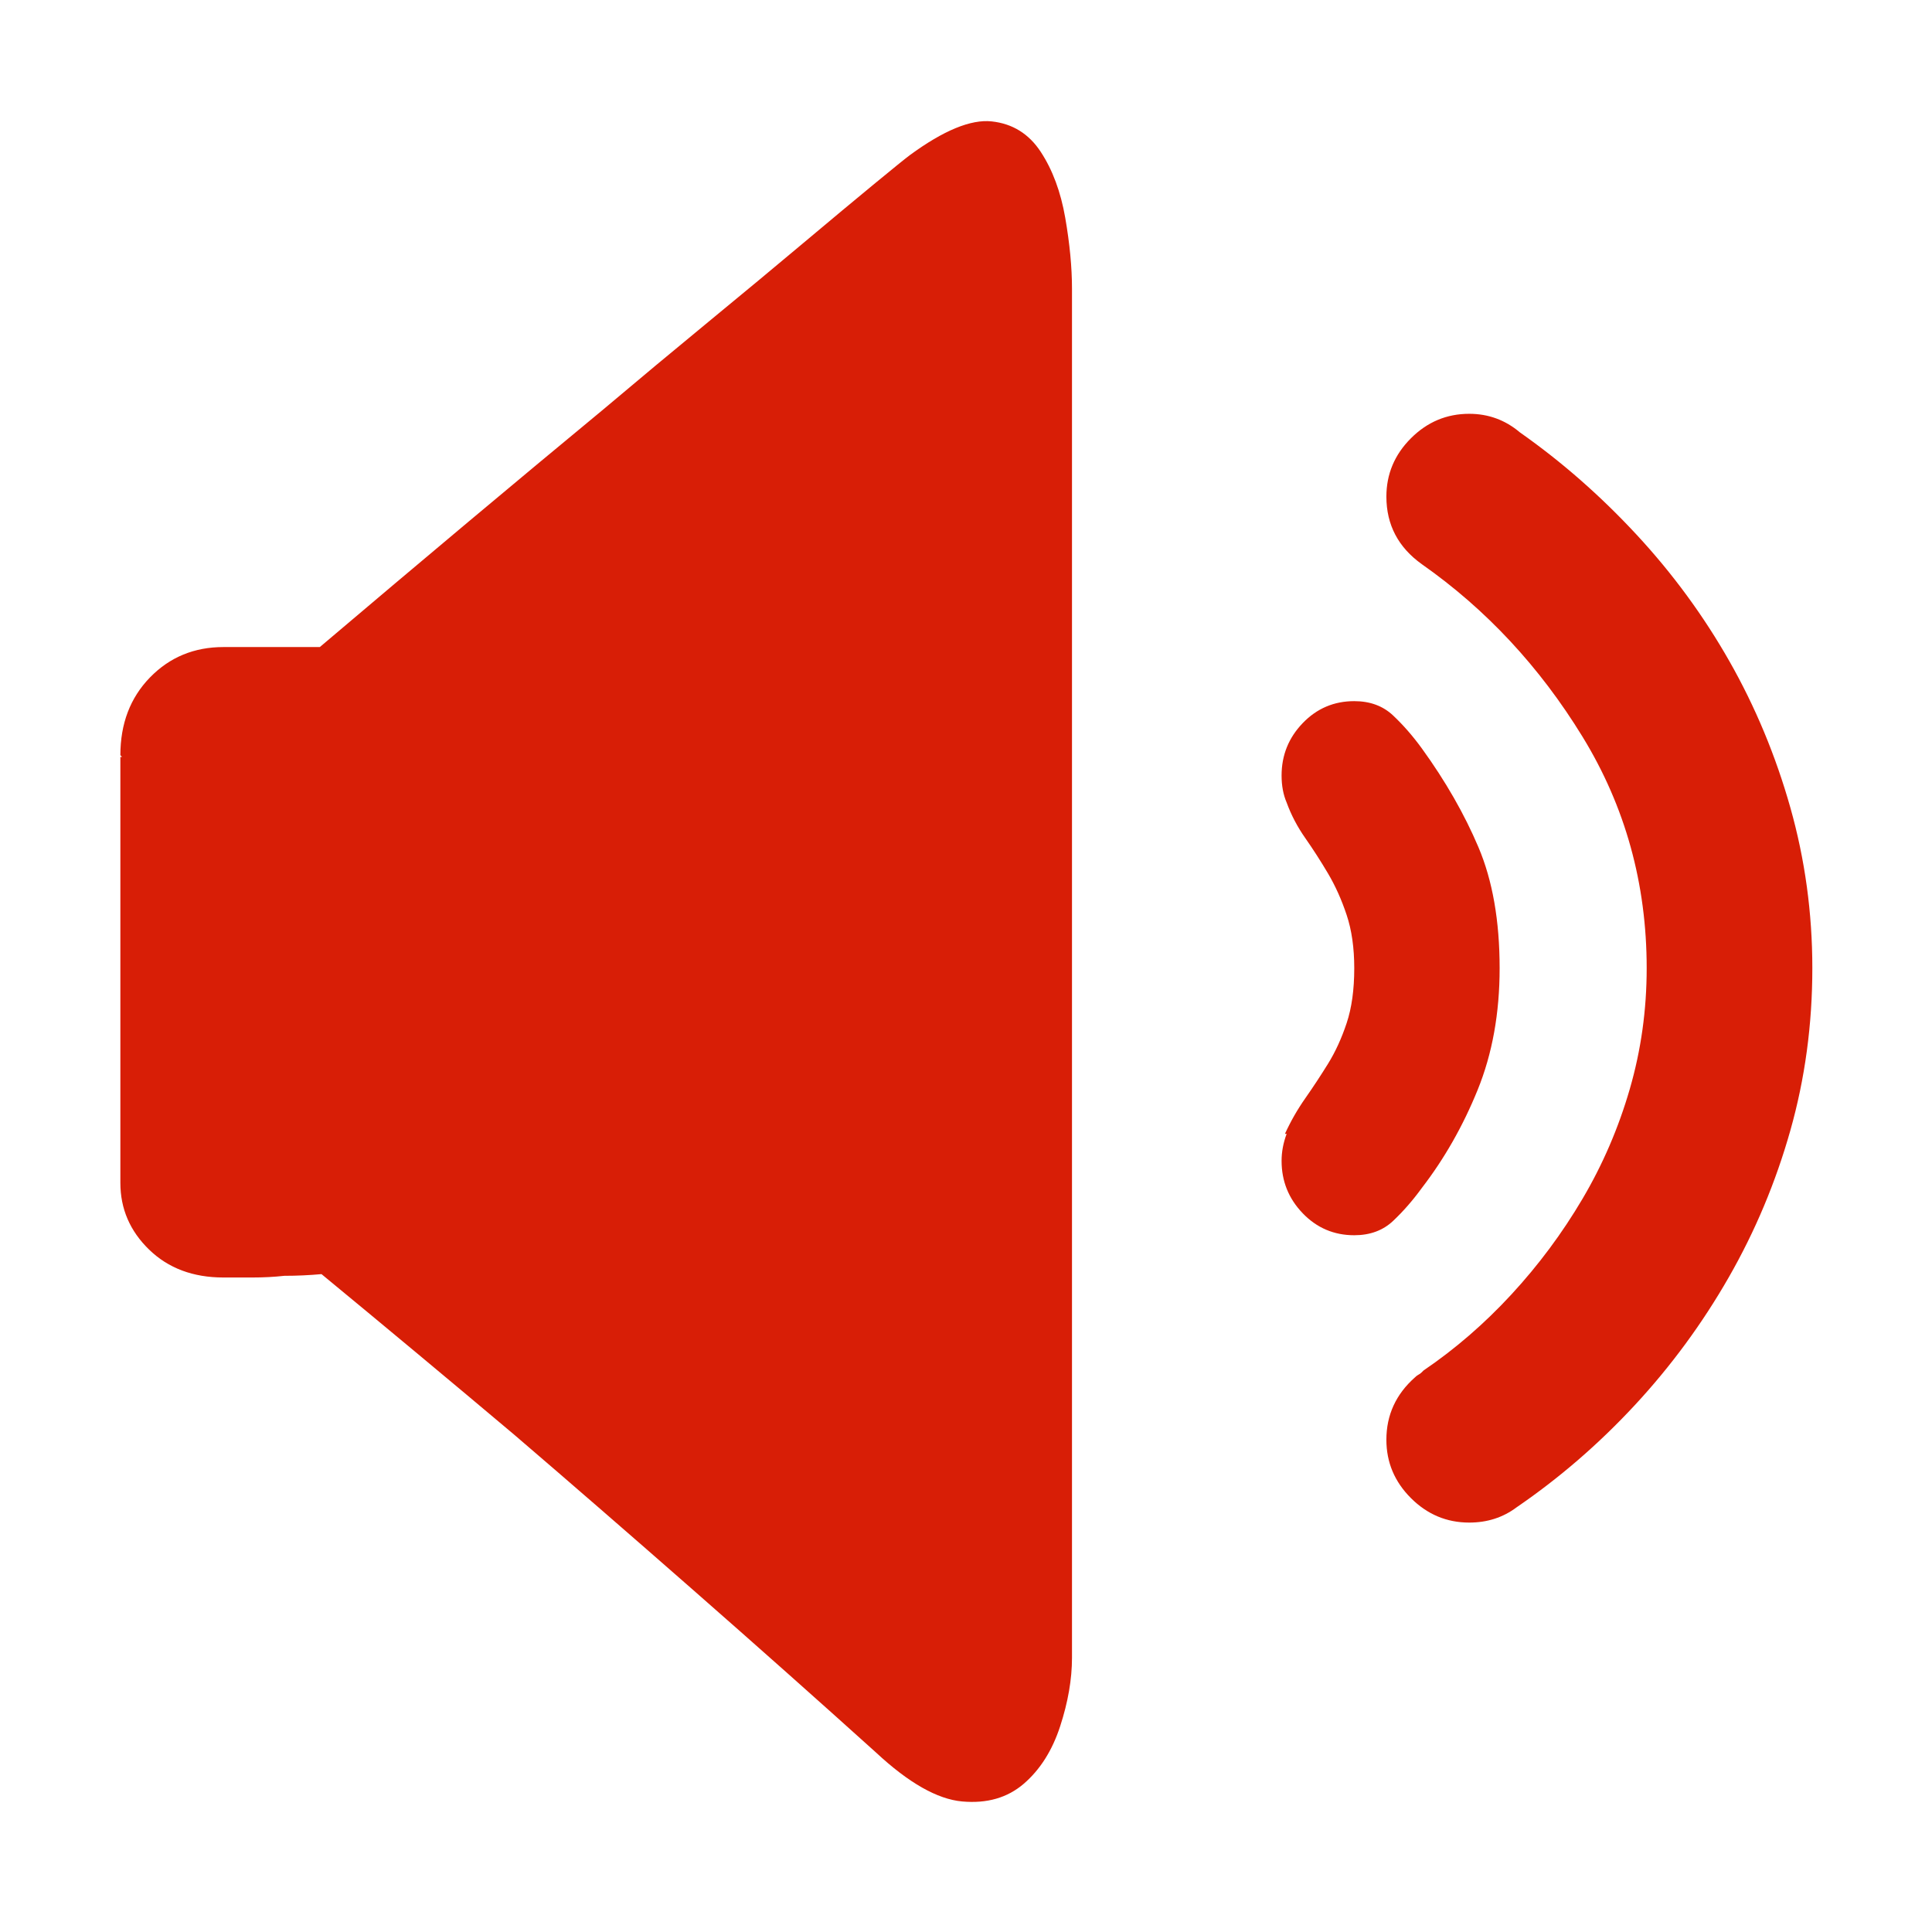 <svg t="1652849053391" class="icon" viewBox="0 0 1024 1024" version="1.1" xmlns="http://www.w3.org/2000/svg" p-id="27468" width="64" height="64"><path d="M464.258 928.83c-30.464-27.47-62.711-56.139-96.758-86.002-34.041-29.858-65.695-57.333-94.964-82.415-34.041-28.668-68.082-57.035-102.129-85.104-6.57 0.596-13.14 0.897-19.706 0.897-5.377 0.595-11.05 0.892-17.026 0.892l-15.226 0c-16.129 0-29.265-4.925-39.417-14.781-10.154-9.855-15.233-21.648-15.233-35.384L63.799 401.183l0.897 0-0.897-0.897c0-16.723 5.227-30.458 15.678-41.21 10.45-10.748 23.443-16.123 38.972-16.123l51.062 0c54.948-46.586 104.82-88.39 149.614-125.417 19.111-16.124 37.925-31.801 56.438-47.031 18.518-15.232 35.24-29.115 50.17-41.657 14.935-12.541 27.476-22.995 37.629-31.354 10.153-8.362 16.422-13.438 18.814-15.231 17.918-13.141 32.4-19.111 43.445-17.917 11.051 1.194 19.712 6.57 25.985 16.127 6.268 9.553 10.598 21.198 12.987 34.937 2.388 13.736 3.583 26.276 3.583 37.623l0 725.628c0 11.347-2.087 23.442-6.268 36.283-4.182 12.838-10.604 22.992-19.26 30.459-8.662 7.467-19.562 10.597-32.704 9.404C496.807 953.615 481.576 944.958 464.258 928.83zM753.624 396.704c12.541 17.316 22.545 34.787 30.013 52.407 7.462 17.615 11.199 38.971 11.199 64.053 0 23.887-3.885 45.387-11.65 64.501-7.764 19.111-17.615 36.429-29.561 51.957-4.777 6.57-9.856 12.391-15.233 17.47-5.371 5.074-12.243 7.611-20.603 7.611-10.752 0-19.859-3.88-27.322-11.643-7.467-7.765-11.199-17.021-11.199-27.773 0-4.777 0.891-9.553 2.685-14.334l-0.897 0c2.988-6.57 6.57-12.838 10.752-18.809 4.181-5.975 8.21-12.094 12.095-18.367 3.88-6.269 7.164-13.438 9.85-21.499 2.691-8.063 4.034-17.769 4.034-29.115 0-10.752-1.343-20.156-4.034-28.219-2.685-8.062-5.971-15.379-9.85-21.949-3.885-6.57-7.914-12.838-12.095-18.813-4.182-5.971-7.467-12.244-9.856-18.809-1.794-4.181-2.685-8.958-2.685-14.334 0-10.751 3.731-20.008 11.199-27.77 7.462-7.765 16.569-11.645 27.322-11.645 8.36 0 15.233 2.538 20.603 7.611C743.768 384.311 748.847 390.133 753.624 396.704zM803.794 798.934c-7.171 5.376-15.529 8.062-25.087 8.062-11.942 0-22.244-4.331-30.904-12.988-8.662-8.66-12.992-18.962-12.992-30.908 0-13.14 5.079-24.186 15.233-33.144 0.595-0.599 1.193-1.045 1.789-1.347 0.601-0.298 1.195-0.744 1.794-1.343l0.897-0.897c16.723-11.346 32.253-24.784 46.582-40.313 14.335-15.529 26.876-32.4 37.629-50.614 10.752-18.215 19.111-37.623 25.082-58.229 5.975-20.603 8.958-41.954 8.958-64.051 0-44.792-11.346-85.705-34.041-122.732s-51.067-67.486-85.108-91.373c-12.541-8.958-18.814-20.904-18.814-35.833 0-11.946 4.331-22.247 12.992-30.908 8.661-8.661 18.963-12.988 30.904-12.988 10.154 0 19.112 3.281 26.876 9.85 22.1 15.529 42.707 33.594 61.819 54.2 19.111 20.603 35.533 42.999 49.273 67.188 13.735 24.186 24.484 50.015 32.247 77.49 7.765 27.47 11.65 55.841 11.65 85.104 0 29.863-3.885 58.526-11.65 86.001-7.764 27.471-18.661 53.449-32.698 77.936-14.033 24.487-30.607 47.031-49.718 67.638C847.392 765.34 826.487 783.406 803.794 798.934z" p-id="27469" fill="#d81e06"></path></svg>